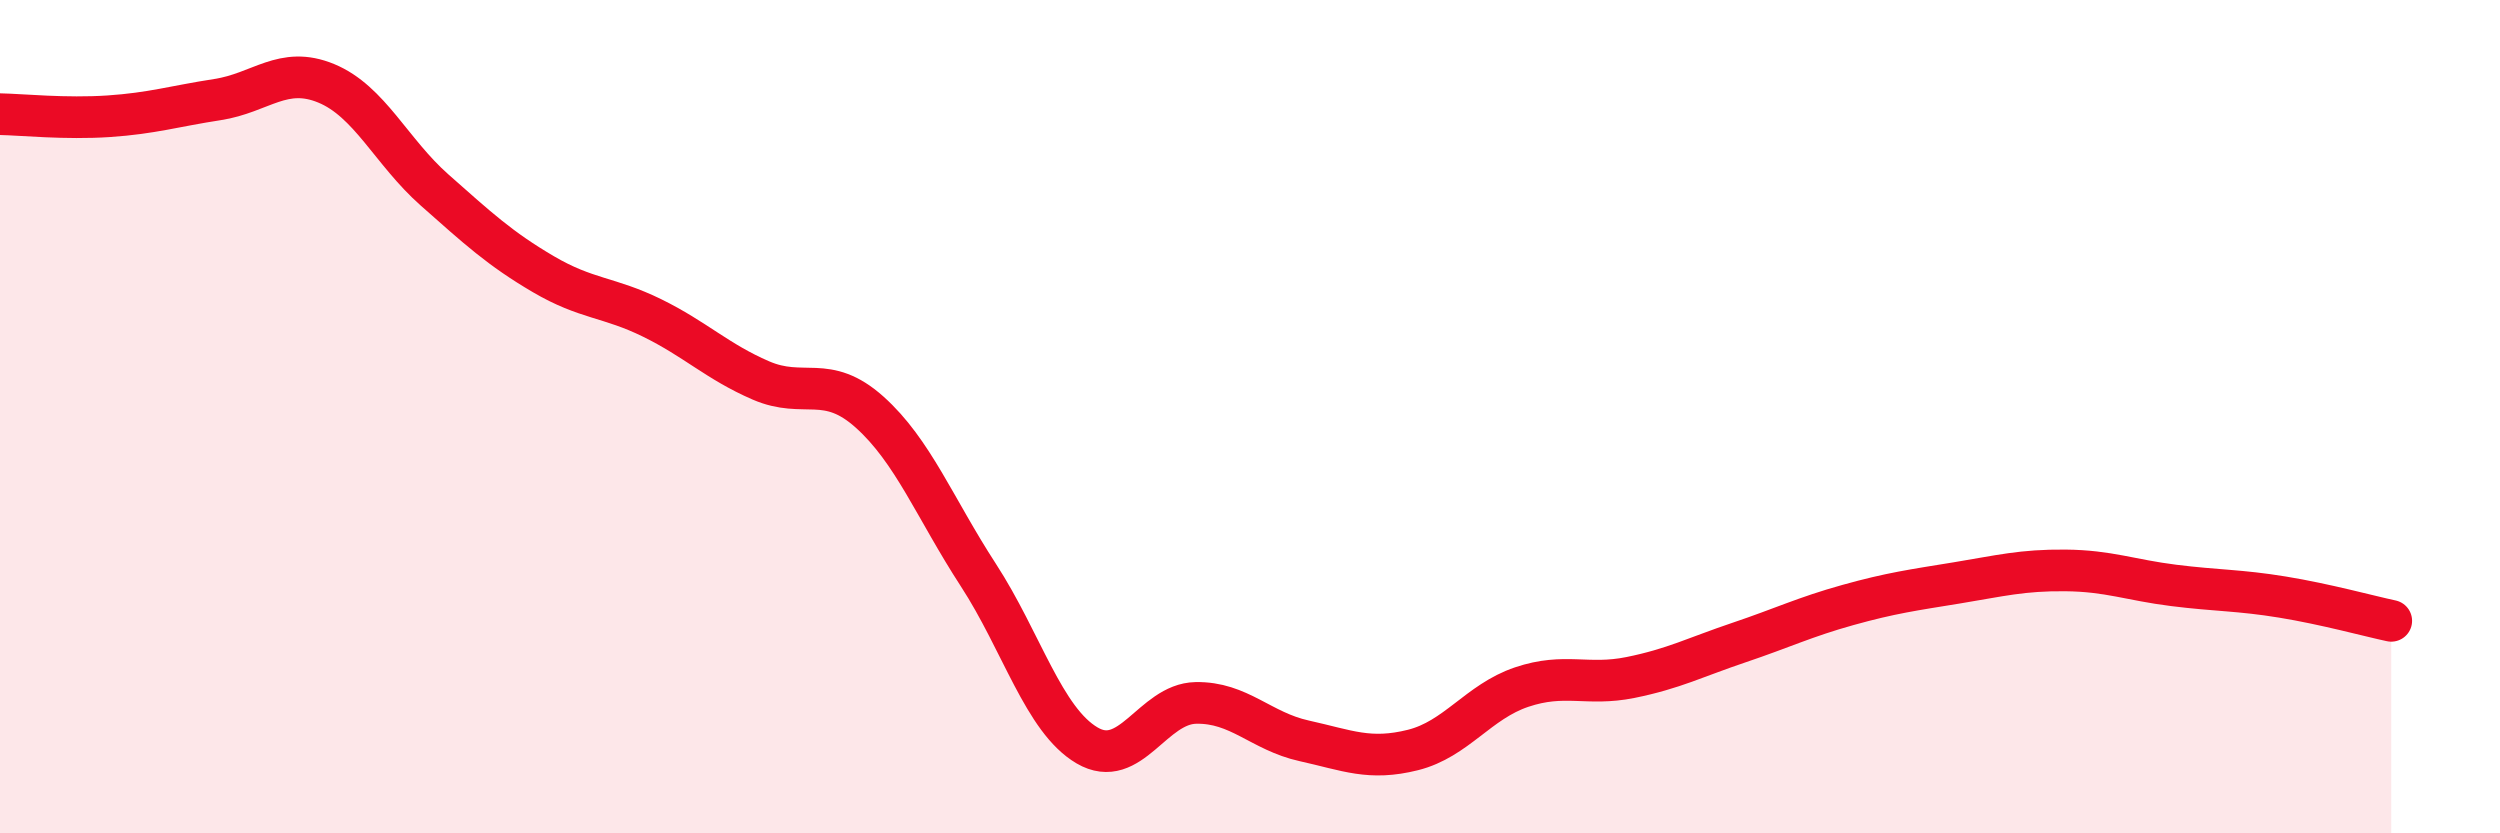 
    <svg width="60" height="20" viewBox="0 0 60 20" xmlns="http://www.w3.org/2000/svg">
      <path
        d="M 0,2.74 C 0.52,2.75 1.57,2.86 2.61,2.79 C 3.65,2.72 4.18,2.55 5.22,2.39 C 6.26,2.23 6.79,1.57 7.83,2 C 8.87,2.43 9.39,3.64 10.43,4.56 C 11.47,5.48 12,5.97 13.04,6.58 C 14.08,7.19 14.61,7.12 15.65,7.63 C 16.69,8.14 17.22,8.68 18.26,9.13 C 19.3,9.58 19.83,8.96 20.87,9.89 C 21.91,10.82 22.44,12.2 23.48,13.8 C 24.52,15.4 25.05,17.28 26.09,17.89 C 27.13,18.5 27.66,16.89 28.7,16.87 C 29.74,16.85 30.26,17.55 31.3,17.78 C 32.34,18.01 32.87,18.26 33.91,18 C 34.95,17.74 35.48,16.84 36.52,16.49 C 37.56,16.14 38.09,16.47 39.13,16.26 C 40.17,16.05 40.7,15.77 41.74,15.42 C 42.78,15.07 43.31,14.81 44.35,14.52 C 45.39,14.23 45.92,14.16 46.96,13.99 C 48,13.82 48.53,13.68 49.57,13.69 C 50.61,13.7 51.13,13.92 52.17,14.05 C 53.21,14.18 53.74,14.16 54.78,14.33 C 55.82,14.5 56.87,14.79 57.39,14.9L57.39 20L0 20Z"
        fill="#EB0A25"
        opacity="0.1"
        stroke-linecap="round"
        stroke-linejoin="round"
      />
      <path
        d="M 0,2.74 C 0.52,2.75 1.57,2.86 2.61,2.79 C 3.65,2.72 4.18,2.55 5.22,2.39 C 6.26,2.23 6.79,1.57 7.83,2 C 8.87,2.43 9.39,3.64 10.43,4.56 C 11.47,5.48 12,5.97 13.04,6.58 C 14.08,7.19 14.61,7.12 15.65,7.63 C 16.69,8.14 17.22,8.68 18.26,9.13 C 19.3,9.58 19.83,8.96 20.87,9.89 C 21.91,10.82 22.44,12.2 23.48,13.8 C 24.52,15.4 25.05,17.28 26.09,17.89 C 27.13,18.5 27.66,16.89 28.7,16.87 C 29.74,16.85 30.26,17.55 31.3,17.78 C 32.34,18.01 32.87,18.26 33.91,18 C 34.95,17.74 35.48,16.84 36.52,16.49 C 37.56,16.14 38.09,16.47 39.13,16.26 C 40.17,16.05 40.7,15.77 41.74,15.42 C 42.78,15.07 43.31,14.81 44.35,14.52 C 45.39,14.23 45.92,14.16 46.96,13.99 C 48,13.82 48.53,13.68 49.57,13.69 C 50.61,13.7 51.13,13.92 52.17,14.05 C 53.21,14.18 53.74,14.16 54.78,14.33 C 55.82,14.5 56.87,14.79 57.39,14.9"
        stroke="#EB0A25"
        stroke-width="1"
        fill="none"
        stroke-linecap="round"
        stroke-linejoin="round"
      />
    </svg>
  